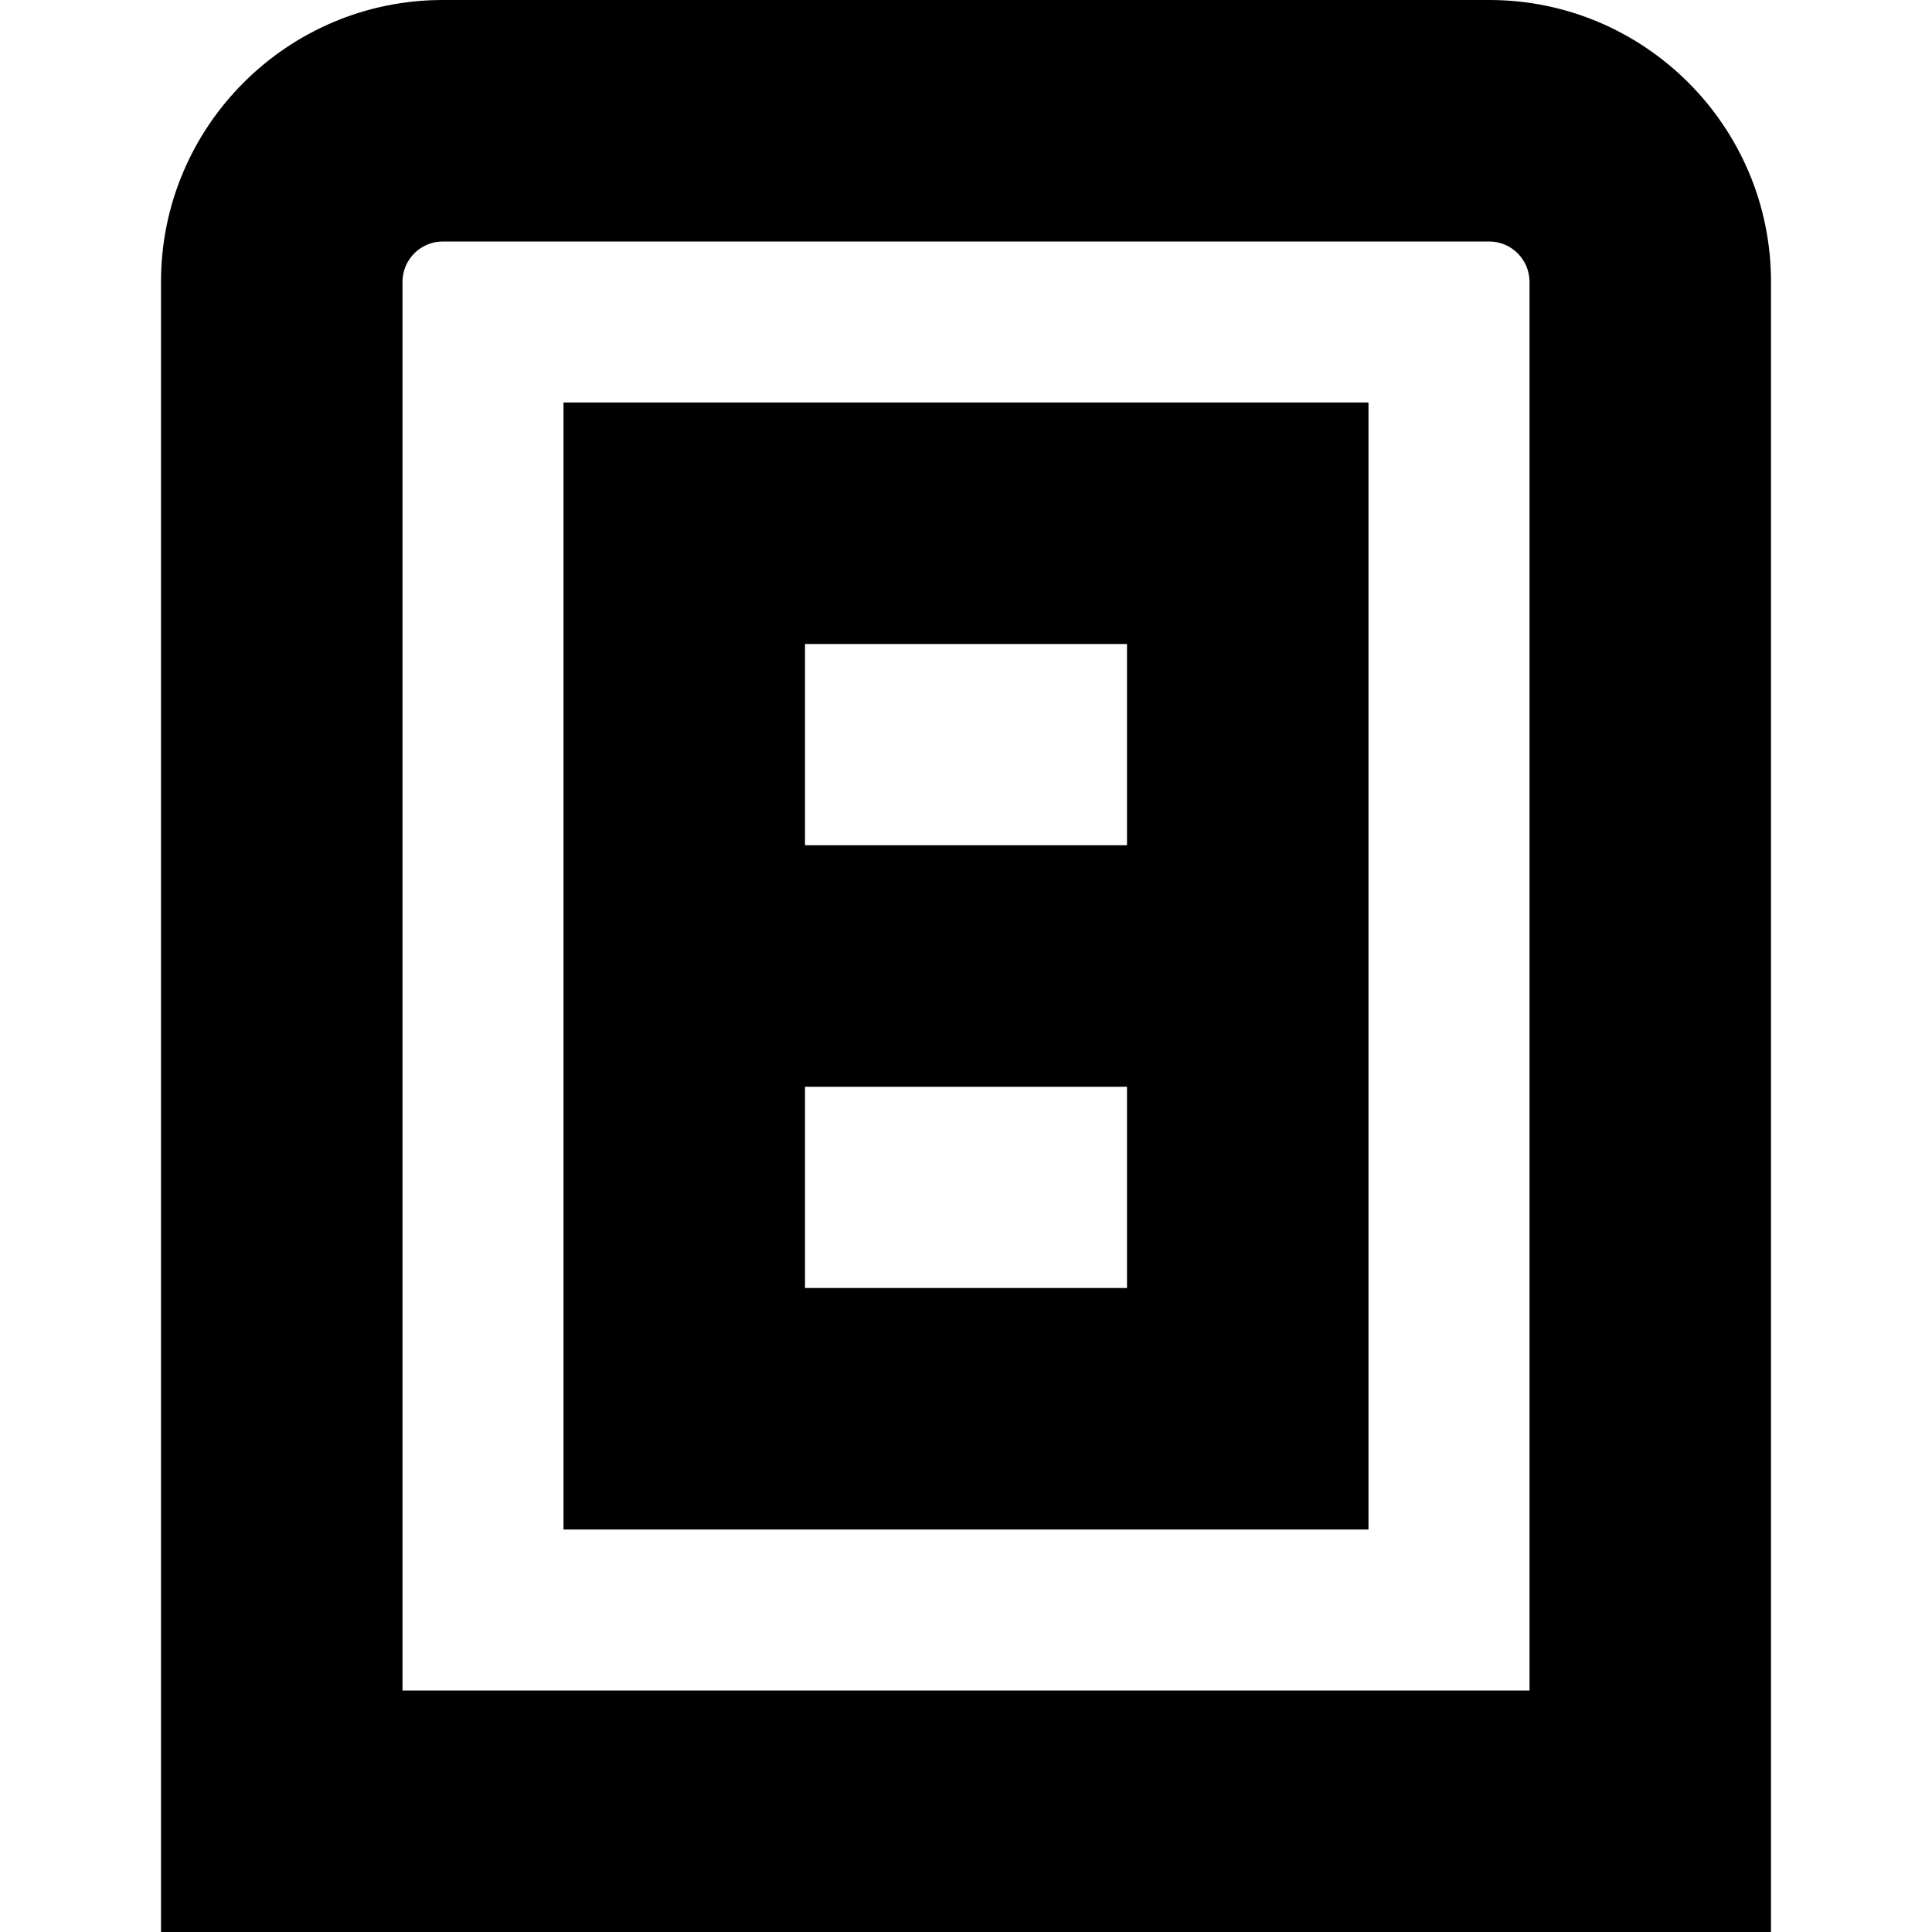 <?xml version="1.0" encoding="UTF-8"?>
<svg xmlns="http://www.w3.org/2000/svg" id="Layer_1" data-name="Layer 1" viewBox="0 0 24 24" width="512" height="512"><path d="M18.5,0H5.5c-1.93,0-3.5,1.57-3.5,3.5V24H22V3.5c0-1.93-1.57-3.5-3.5-3.5Zm.5,21H5V3.5c0-.275,.225-.5,.5-.5h13c.275,0,.5,.225,.5,.5V21Zm-12-2h10V5H7v14Zm3-3v-2.5h4v2.5h-4Zm4-8v2.5h-4v-2.5h4Z"/></svg>
